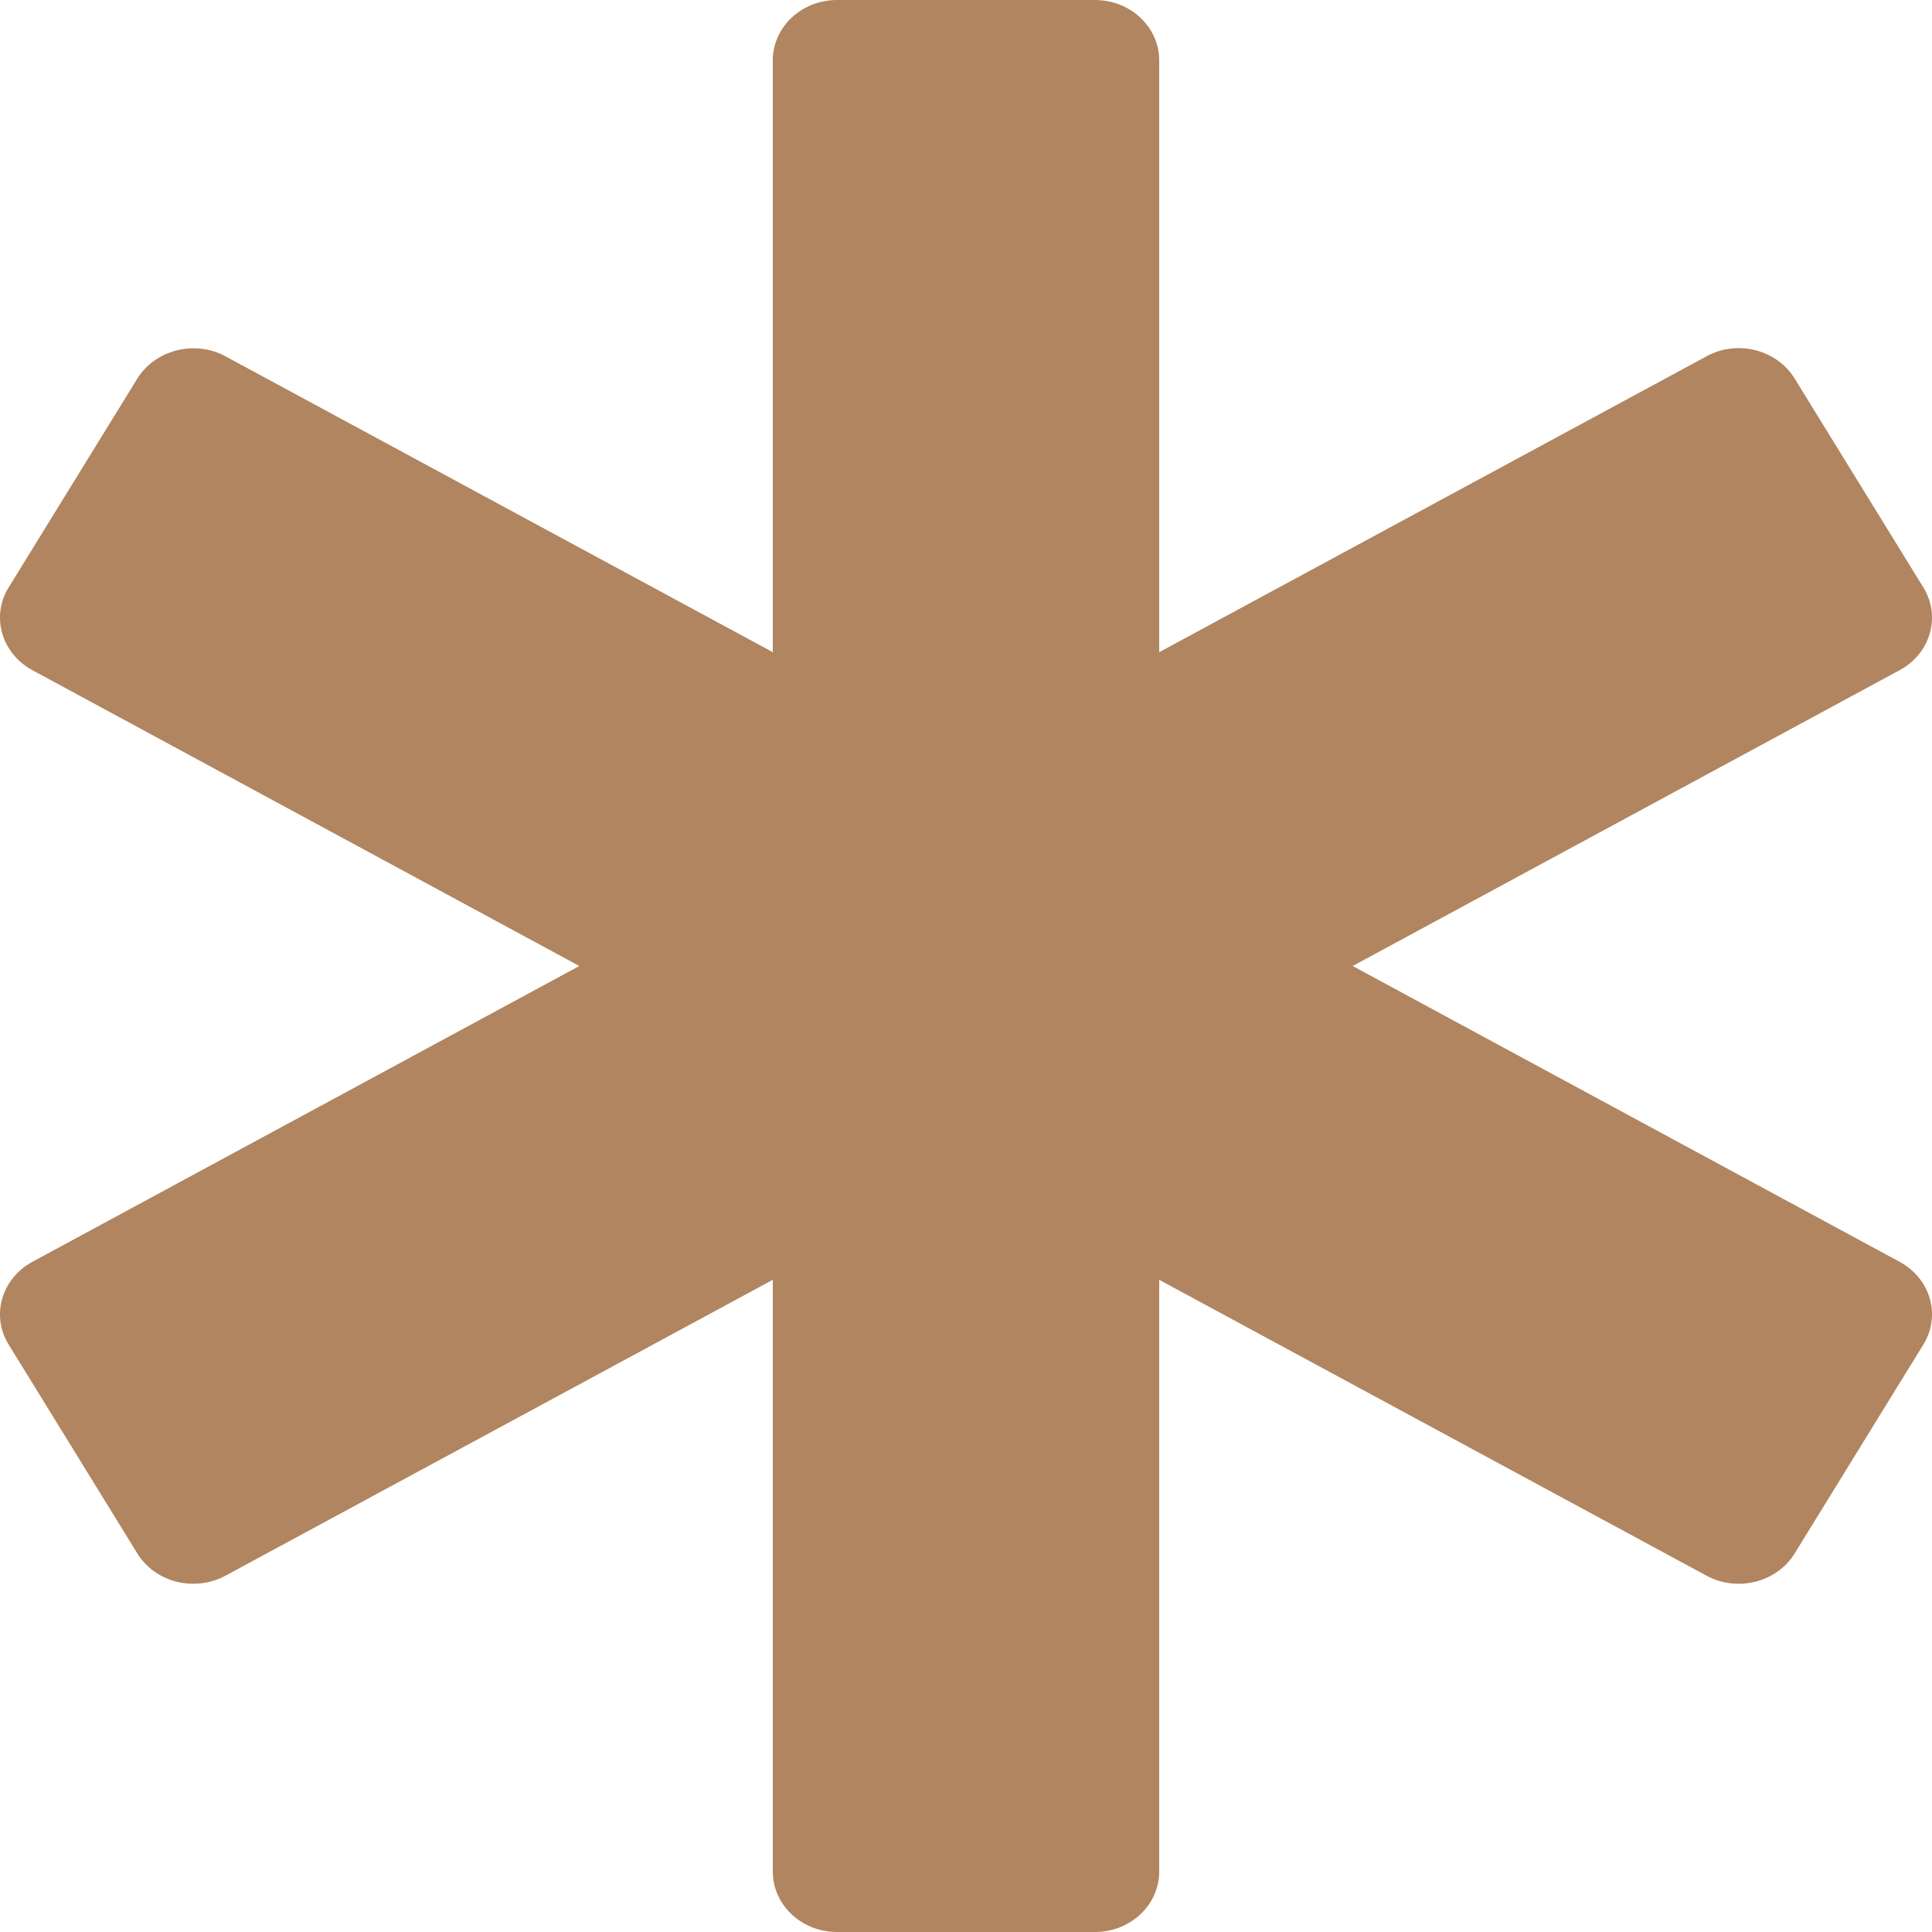 <?xml version="1.0" encoding="UTF-8"?> <svg xmlns="http://www.w3.org/2000/svg" width="7" height="7" viewBox="0 0 7 7" fill="none"><path d="M6.883 4.572L4.901 3.5L6.883 2.428C6.995 2.367 7.033 2.234 6.969 2.129L6.502 1.371C6.437 1.266 6.294 1.23 6.183 1.291L4.2 2.363V0.219C4.2 0.098 4.096 0 3.967 0H3.033C2.904 0 2.8 0.098 2.8 0.219V2.363L0.817 1.291C0.706 1.231 0.563 1.267 0.498 1.371L0.031 2.129C-0.033 2.233 0.005 2.367 0.117 2.428L2.099 3.5L0.117 4.572C0.005 4.633 -0.033 4.767 0.031 4.871L0.498 5.629C0.563 5.734 0.706 5.769 0.817 5.709L2.8 4.637V6.781C2.8 6.902 2.904 7 3.033 7H3.967C4.096 7 4.2 6.902 4.2 6.781V4.637L6.183 5.709C6.294 5.769 6.437 5.734 6.502 5.629L6.969 4.871C7.033 4.766 6.995 4.633 6.883 4.572Z" fill="#B0855F"></path></svg> 